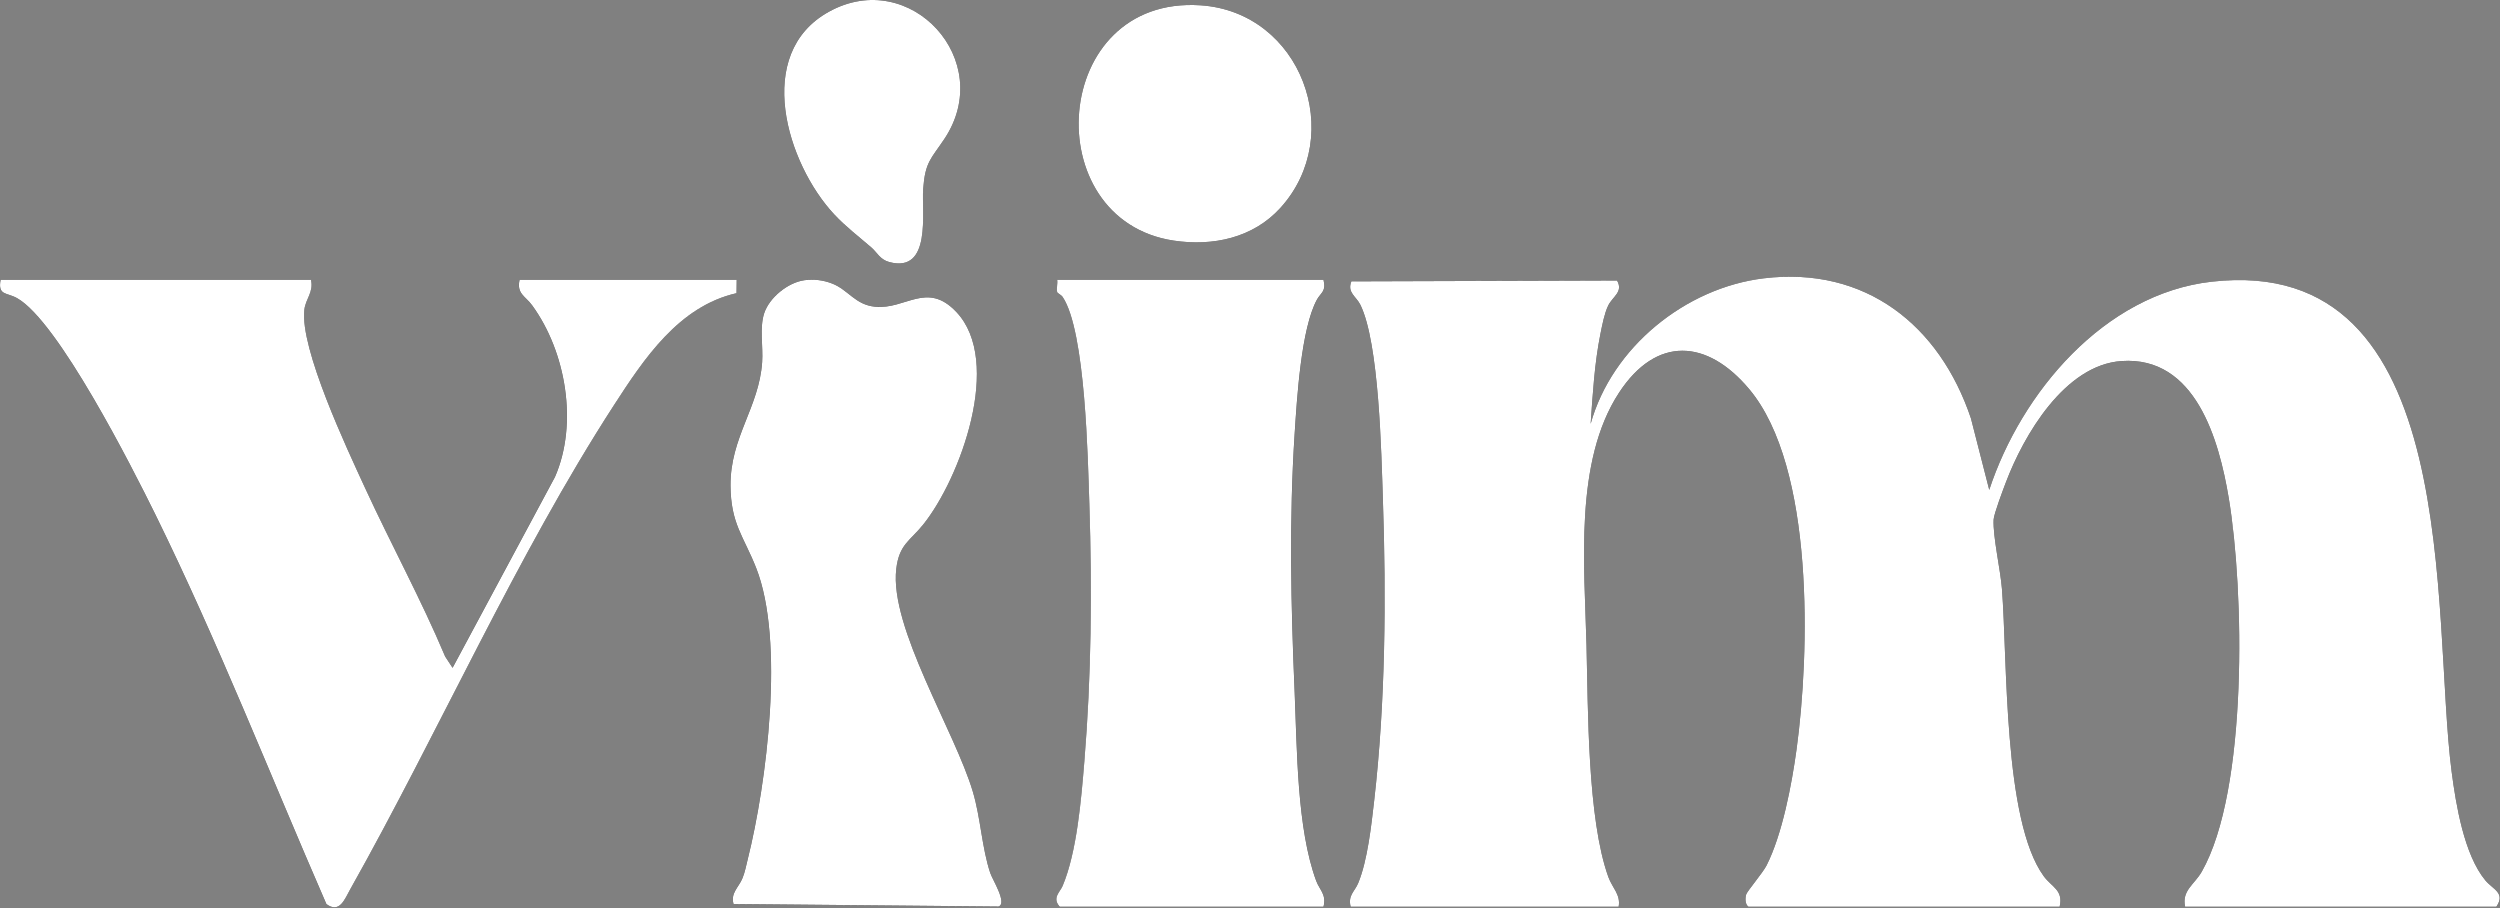 <?xml version="1.0" encoding="UTF-8"?> <svg xmlns="http://www.w3.org/2000/svg" width="1473" height="535" viewBox="0 0 1473 535" fill="none"><rect x="0" y="0" width="1473" height="535" fill="#808080" stroke="none"/><path d="M491.56 126.37C498.18 133.46 506.15 139.54 513.48 145.89C516.73 148.7 518.49 152.94 523.94 154.4C549.08 161.12 542.94 124.71 543.92 111.4C545.11 95.34 548.52 93.69 556.38 81.92C587.2 35.8 536.4 -19.72 488.32 6.94C443.75 31.65 463.55 96.37 491.55 126.37H491.56ZM754.41 122.5C793.42 79.54 766.61 7.05 707.35 3.13C618.82 -2.72 610.54 129.57 691.51 141.76C714.66 145.24 738.34 140.19 754.41 122.5ZM795.8 534.25H953.7C955.04 527.18 949.93 523.06 947.67 516.82C935.23 482.44 935.71 417.49 934.76 379.96C933.57 333.35 927.42 271.95 953.9 231.44C975.88 197.8 1005.86 199.74 1030.63 229.28C1069.23 275.31 1066.3 384.9 1058.5 441.76C1055.69 462.24 1050.13 491.65 1040.83 509.97C1038.69 514.18 1029.42 525.15 1028.87 526.96C1028.2 529.16 1028.15 532.77 1030.16 534.25H1213.54C1215.83 524.36 1208.9 522.78 1204.13 516.2C1180.3 483.33 1182.84 389.2 1179.55 347.07C1178.65 335.59 1174.17 316.3 1174.63 306.2C1174.78 302.94 1180.25 288.48 1181.79 284.4C1192.34 256.46 1216.5 215.07 1249.97 212.74C1293.64 209.69 1307.45 259.23 1313.18 293.44C1322.27 347.68 1324.62 465.46 1297.28 513.59C1292.96 521.2 1285.39 524.71 1287.48 534.25H1470.86C1476.38 526.07 1468.85 524.13 1464.39 518.75C1451.82 503.6 1447.03 474.02 1444.51 454.75C1432.46 362.62 1452.31 149.04 1303.1 165.98C1239.75 173.17 1190.91 231.39 1172.06 288.65L1161.27 246.51C1142.85 191.61 1099.1 156.79 1039.27 163.99C993.05 169.55 949.71 204.72 937.21 249.73C938.43 232.1 939.49 213.99 943 196.6C944.01 191.58 945.33 184.67 947.51 180.14C950.15 174.65 956.6 172.06 952.76 165.29L796.24 165.79C793.58 172.41 799.06 174.58 801.53 179.6C812.63 202.17 813.89 267.23 814.8 294.13C816.78 352.45 816.32 413.65 809.67 471.73C808.01 486.21 805.76 506.99 800.28 520.26C798.14 525.43 794.11 527.43 795.8 534.26V534.25ZM183.21 164.85H0.33C-1.36 174.25 3.76 172.15 10.01 175.64C34.17 189.13 77.9 275.46 91.43 302.95C128.34 377.94 158.93 456.05 192.28 532.66C200.06 538.44 203.07 529.78 206.36 523.93C258.51 431.23 304.26 327.47 361.67 238.81C379.45 211.35 399.89 180.49 433.94 172.73L434.04 164.84H306.12C304.26 173.11 309.48 174.34 313.53 179.91C333.43 207.23 340.74 249.6 326.96 281.01L266.63 393.47L262.28 386.83C248.01 352.96 230.33 320.67 215 287.31C204.54 264.55 176.57 205.3 179.31 182.42C180.08 176.03 184.92 171.97 183.19 164.84L183.21 164.85ZM473.77 165.12C464.19 166.5 453.31 175.3 450.25 184.55C447.47 192.98 449.69 204.27 449.06 213.32C447.22 240.01 430.27 257.55 430.41 285.99C430.52 308.57 438.08 315.81 445.51 334.6C462.44 377.46 451.77 461.42 440.54 506.31C439.64 509.92 438.9 513.84 437.52 517.27C435.24 522.91 430.36 526.04 432.18 532.62L588.29 534.11C593.7 532.34 584.76 518.35 583.42 514.29C578.46 499.29 577.84 482.18 573.22 466.57C562.67 430.9 523.99 369.69 528.07 335.18C529.79 320.66 536.24 318.67 543.92 309.08C565.9 281.68 591.01 212.9 563.46 183.79C546.09 165.44 533.7 182.49 515.58 180.71C503.84 179.56 499.83 170.76 490.28 167.05C485.02 165.01 479.37 164.3 473.76 165.11L473.77 165.12ZM779.81 164.85H622.91C623.24 167.05 622.38 170.16 622.91 172.12C623.1 172.85 625.24 173.65 626.18 175.05C639.61 195.16 641 270.73 641.87 297.18C643.53 347.58 643.05 398.6 638.9 448.88C637.09 470.88 634.57 501.93 626.12 521.98C624.58 525.64 619.75 529.03 624.42 534.25H779.82C781.69 527 777.53 524.44 775.54 519.06C764.11 488.2 764.26 441.14 762.83 407.97C760.64 357.27 759.51 306.05 762.85 255.22C764.18 234.92 766.63 193.54 775.99 176.5C778.19 172.49 781.53 171.75 779.83 164.86L779.81 164.85Z" fill="black"></path><path d="M795.8 534.25C794.11 527.42 798.14 525.43 800.28 520.25C805.76 506.99 808.01 486.2 809.67 471.72C816.32 413.65 816.78 352.44 814.8 294.12C813.89 267.22 812.63 202.15 801.53 179.59C799.06 174.57 793.58 172.4 796.24 165.78L952.76 165.28C956.6 172.05 950.16 174.64 947.51 180.13C945.33 184.66 944.01 191.57 943 196.59C939.49 213.98 938.44 232.09 937.21 249.72C949.71 204.71 993.05 169.54 1039.27 163.98C1099.1 156.79 1142.85 191.61 1161.27 246.5L1172.06 288.64C1190.9 231.39 1239.75 173.16 1303.1 165.97C1452.31 149.03 1432.46 362.61 1444.51 454.74C1447.03 474.01 1451.82 503.59 1464.39 518.74C1468.85 524.11 1476.38 526.06 1470.86 534.24H1287.48C1285.39 524.69 1292.95 521.19 1297.28 513.58C1324.62 465.45 1322.26 347.67 1313.18 293.43C1307.45 259.22 1293.64 209.68 1249.97 212.73C1216.5 215.06 1192.34 256.45 1181.79 284.39C1180.25 288.47 1174.77 302.93 1174.63 306.19C1174.17 316.29 1178.66 335.58 1179.55 347.06C1182.84 389.19 1180.3 483.31 1204.13 516.19C1208.9 522.77 1215.84 524.36 1213.54 534.24H1030.16C1028.15 532.76 1028.19 529.16 1028.87 526.95C1029.42 525.13 1038.7 514.16 1040.83 509.96C1050.13 491.64 1055.69 462.23 1058.5 441.75C1066.3 384.89 1069.23 275.3 1030.63 229.27C1005.86 199.73 975.88 197.79 953.9 231.43C927.43 271.95 933.58 333.34 934.76 379.95C935.72 417.47 935.23 482.43 947.67 516.81C949.93 523.06 955.04 527.17 953.7 534.24H795.8V534.25Z" fill="white"></path><path d="M183.21 164.85C184.94 171.98 180.09 176.04 179.33 182.43C176.59 205.32 204.55 264.56 215.02 287.32C230.36 320.68 248.04 352.97 262.3 386.84L266.65 393.48L326.98 281.02C340.75 249.61 333.45 207.24 313.55 179.92C309.5 174.35 304.28 173.12 306.14 164.85H434.06L433.96 172.74C399.91 180.5 379.48 211.35 361.69 238.82C304.28 327.49 258.53 431.24 206.38 523.94C203.09 529.79 200.08 538.45 192.3 532.67C158.94 456.06 128.36 377.95 91.45 302.96C77.92 275.47 34.18 189.13 10.03 175.65C3.78 172.16 -1.34 174.26 0.35 164.86H183.23L183.21 164.85Z" fill="white"></path><path d="M779.81 164.85C781.52 171.74 778.18 172.48 775.97 176.49C766.61 193.53 764.16 234.91 762.83 255.21C759.49 306.04 760.62 357.26 762.81 407.96C764.24 441.13 764.09 488.19 775.52 519.05C777.51 524.43 781.67 526.98 779.8 534.24H624.4C619.73 529.01 624.56 525.63 626.1 521.97C634.54 501.92 637.06 470.87 638.88 448.87C643.03 398.59 643.5 347.56 641.85 297.17C640.98 270.73 639.6 195.15 626.16 175.04C625.23 173.64 623.09 172.84 622.89 172.11C622.37 170.15 623.23 167.03 622.89 164.84H779.79L779.81 164.85Z" fill="white"></path><path d="M473.77 165.12C479.39 164.31 485.04 165.02 490.29 167.06C499.84 170.77 503.85 179.57 515.59 180.72C533.71 182.5 546.1 165.45 563.47 183.8C591.02 212.91 565.91 281.69 543.93 309.09C536.25 318.67 529.79 320.67 528.08 335.19C524 369.7 562.68 430.91 573.23 466.58C577.85 482.19 578.46 499.3 583.43 514.3C584.77 518.36 593.71 532.34 588.3 534.12L432.19 532.63C430.37 526.05 435.25 522.92 437.53 517.28C438.92 513.85 439.65 509.93 440.55 506.32C451.78 461.43 462.45 377.47 445.52 334.61C438.1 315.82 430.54 308.59 430.42 286C430.28 257.55 447.24 240.02 449.07 213.33C449.69 204.29 447.47 193 450.26 184.56C453.31 175.31 464.2 166.51 473.78 165.13L473.77 165.12Z" fill="white"></path><path d="M754.41 122.5C738.34 140.19 714.66 145.24 691.51 141.76C610.54 129.58 618.82 -2.71 707.35 3.13C766.61 7.05 793.42 79.54 754.41 122.5Z" fill="white"></path><path d="M491.56 126.37C463.56 96.38 443.76 31.65 488.33 6.94C536.41 -19.72 587.21 35.8 556.39 81.92C548.53 93.69 545.11 95.34 543.93 111.4C542.95 124.71 549.09 161.12 523.95 154.4C518.49 152.94 516.74 148.7 513.49 145.89C506.15 139.54 498.19 133.47 491.57 126.37H491.56Z" fill="white"></path></svg> 